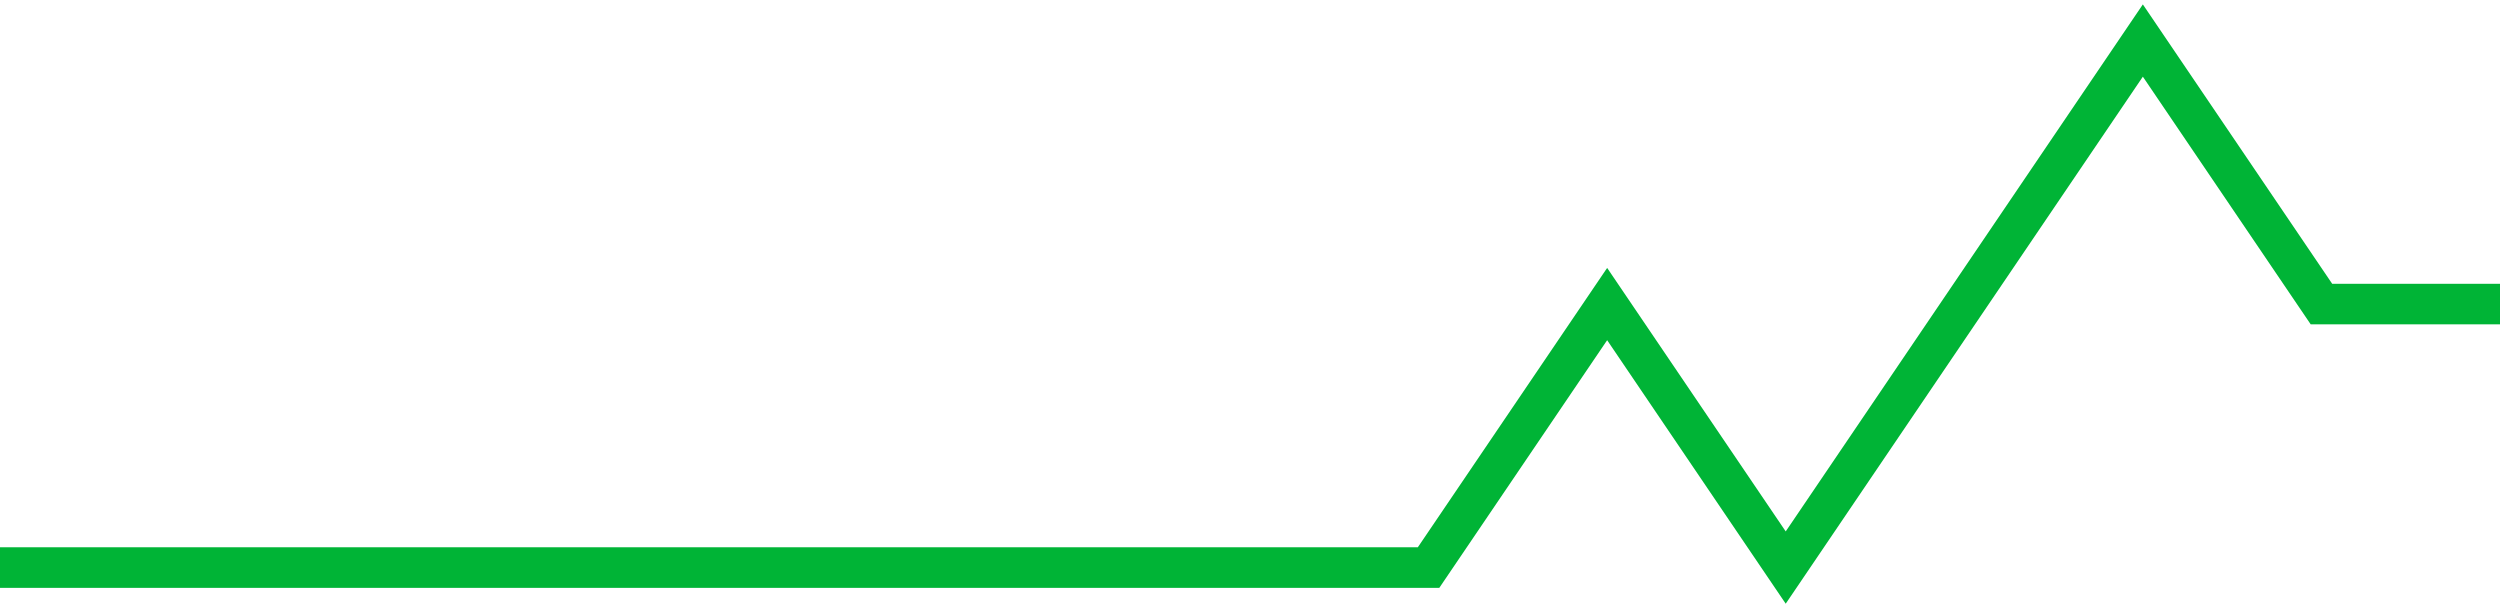 <!-- Generated with https://github.com/jxxe/sparkline/ --><svg viewBox="0 0 185 45" class="sparkline" xmlns="http://www.w3.org/2000/svg"><path class="sparkline--fill" d="M 0 42 L 0 42 L 13.214 42 L 26.429 42 L 39.643 42 L 52.857 42 L 66.071 42 L 79.286 42 L 92.5 42 L 105.714 42 L 118.929 22.5 L 132.143 42 L 145.357 22.5 L 158.571 3 L 171.786 22.5 L 185 22.5 V 45 L 0 45 Z" stroke="none" fill="none" ></path><path class="sparkline--line" d="M 0 42 L 0 42 L 13.214 42 L 26.429 42 L 39.643 42 L 52.857 42 L 66.071 42 L 79.286 42 L 92.5 42 L 105.714 42 L 118.929 22.5 L 132.143 42 L 145.357 22.5 L 158.571 3 L 171.786 22.5 L 185 22.5" fill="none" stroke-width="3" stroke="#00B436" ></path></svg>